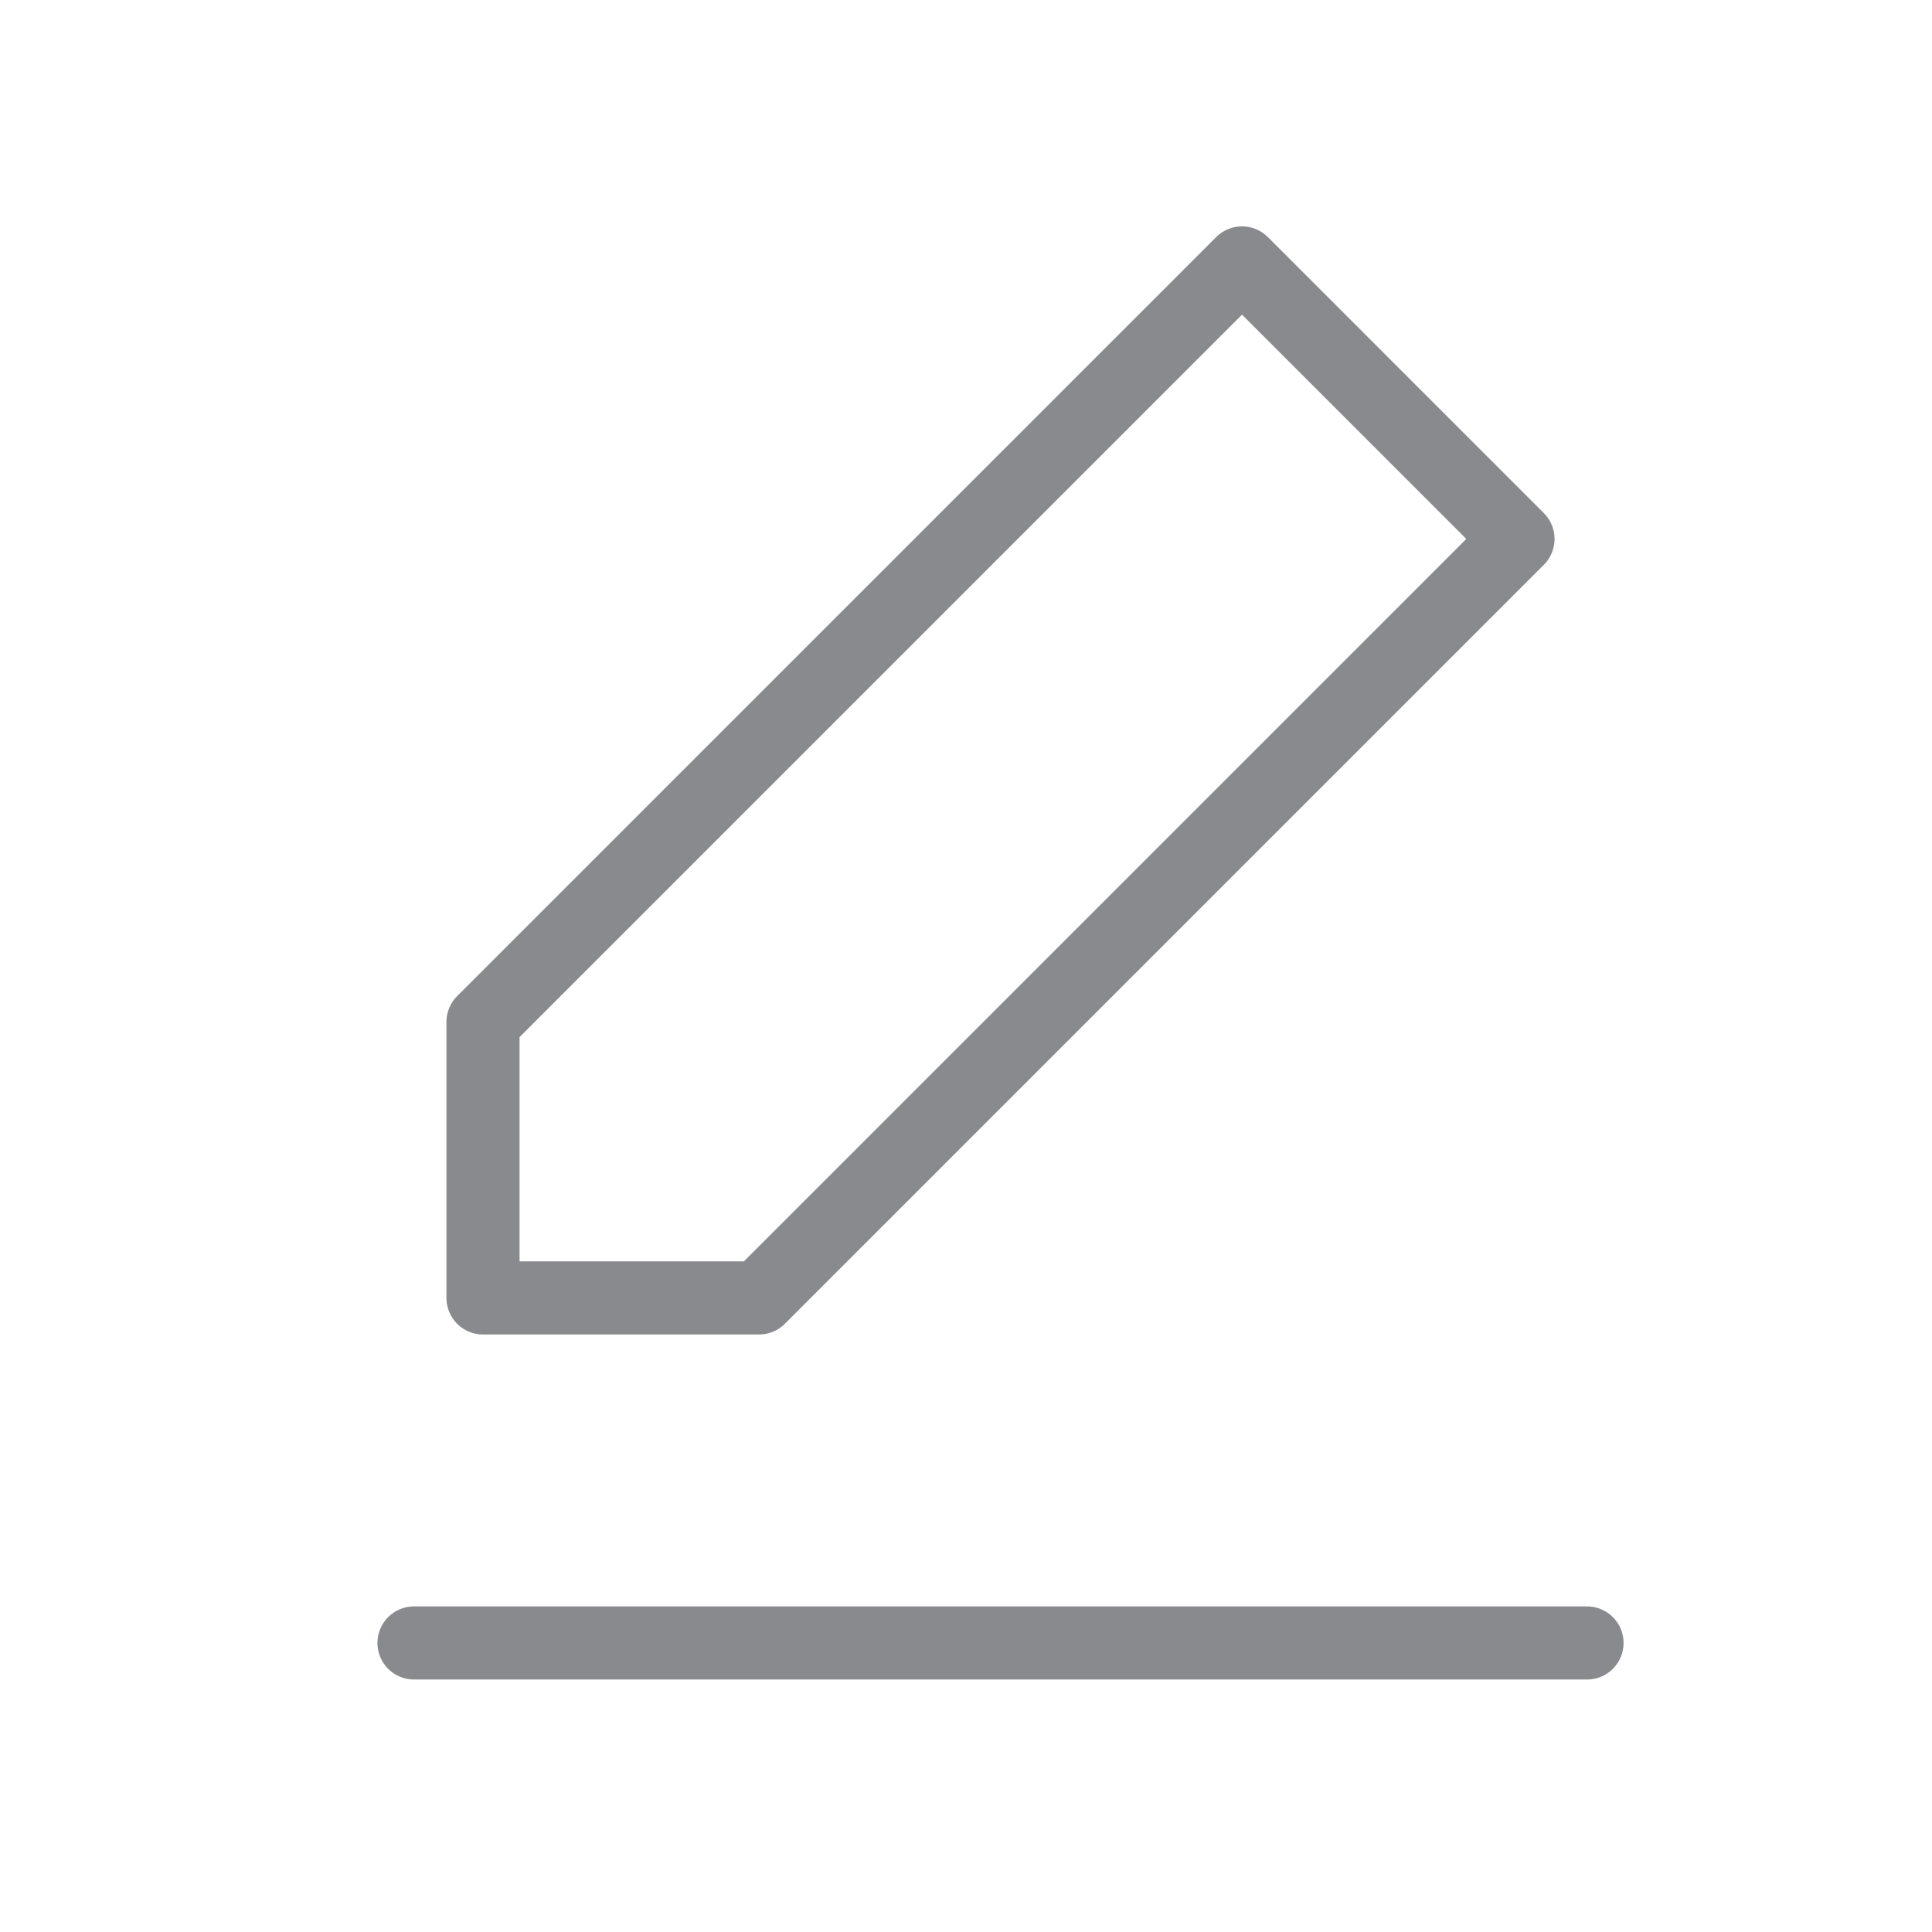 <svg width="74" height="74" viewBox="0 0 74 74" fill="none" xmlns="http://www.w3.org/2000/svg">
<path d="M15.857 62.929H60.786M47.572 10.071L58.143 20.643L29.072 49.714H18.5V39.143L47.572 10.071Z" stroke="#898A8D" stroke-width="2.8" stroke-linecap="round" stroke-linejoin="round"/>
</svg>
